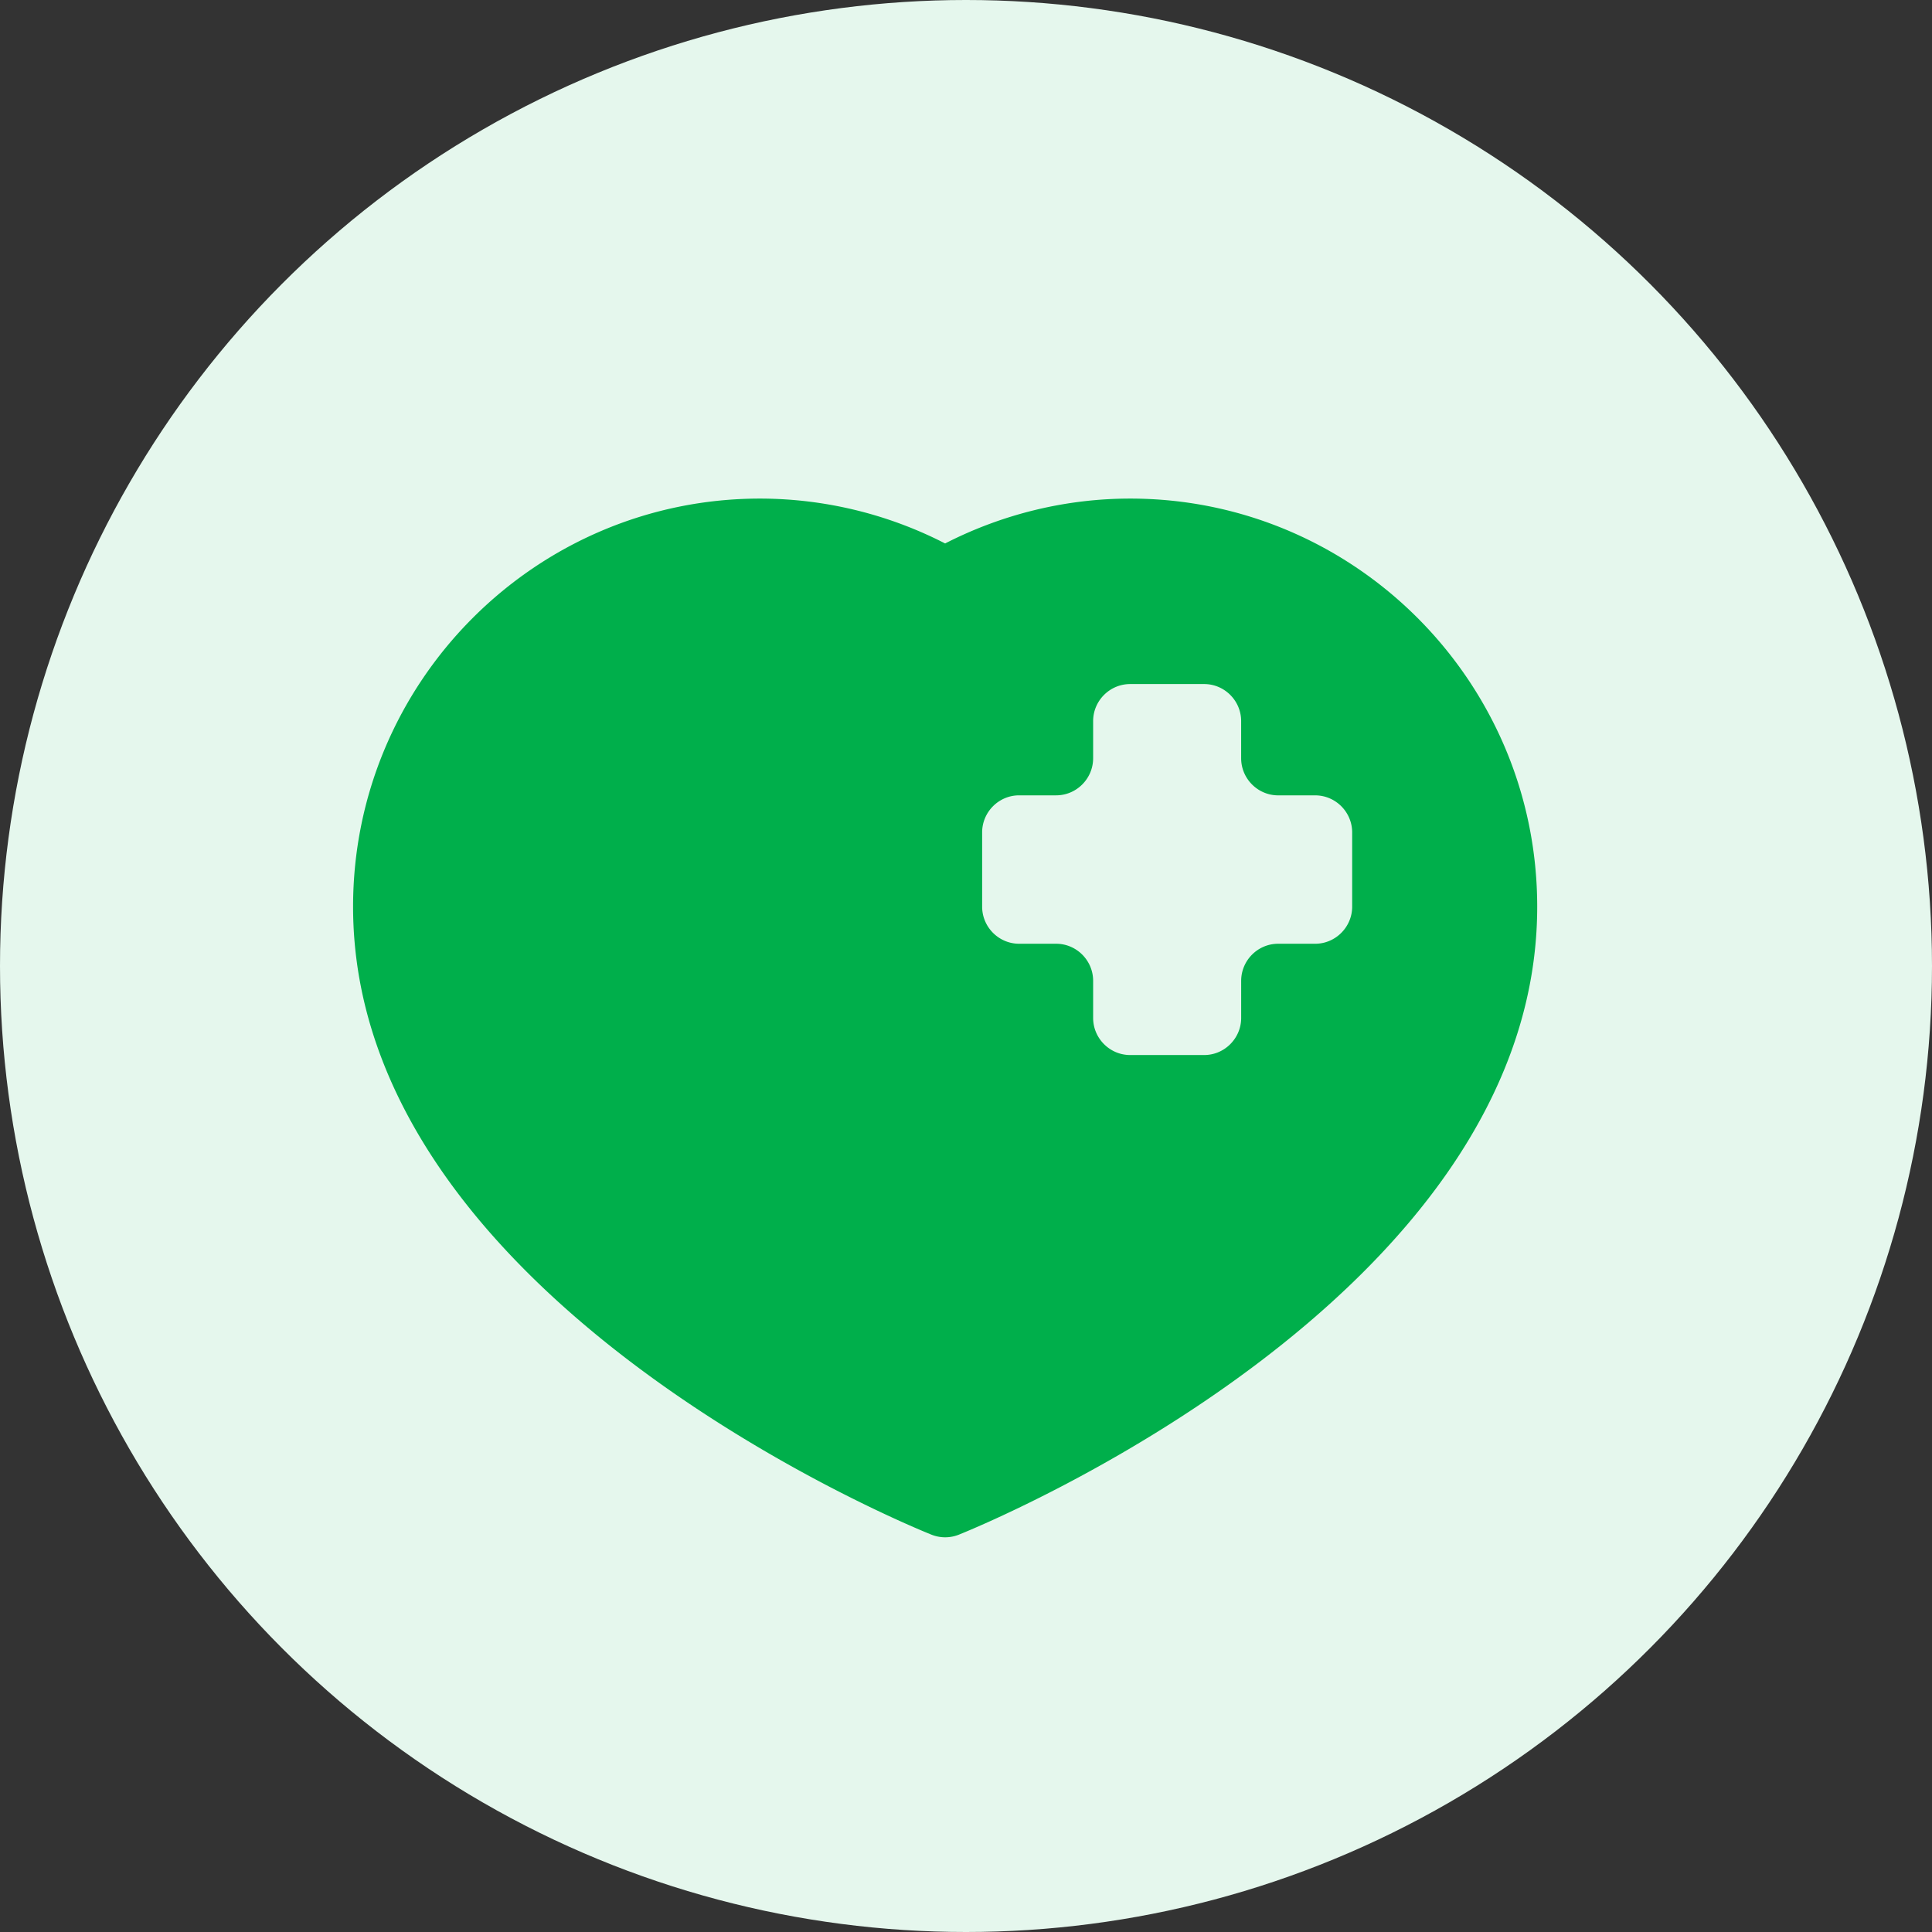 <svg xmlns="http://www.w3.org/2000/svg" width="93" height="93" viewBox="0 0 93 93">
    <rect x="0" y="0" width="93" height="93" fill="#333333" stroke="none"/>
    <g fill="none" fill-rule="evenodd">
        <circle cx="46.5" cy="46.5" r="46.5" fill="#E5F7ED"/>
        <path fill="#00AF4B" fill-rule="nonzero"
              d="M54.402 24c-3.089 0-6.148.746-8.907 2.16A19.54 19.54 0 0 0 36.59 24c-10.803 0-19.594 8.813-19.594 19.643 0 18.848 26.701 29.774 27.84 30.23a1.777 1.777 0 0 0 1.322 0c1.137-.456 27.838-11.382 27.838-30.23 0-10.83-8.79-19.643-19.593-19.643Zm10.687 19.643c0 .982-.802 1.786-1.781 1.786h-1.782c-.98 0-1.78.803-1.78 1.785V49c0 .982-.802 1.786-1.782 1.786h-3.562c-.98 0-1.782-.804-1.782-1.786v-1.786c0-.982-.801-1.785-1.781-1.785h-1.781c-.98 0-1.781-.804-1.781-1.786V40.07c0-.982.801-1.785 1.78-1.785h1.782c.98 0 1.781-.804 1.781-1.786v-1.786c0-.982.802-1.785 1.782-1.785h3.562c.98 0 1.781.803 1.781 1.785V36.5c0 .982.802 1.786 1.781 1.786h1.782c.98 0 1.781.803 1.781 1.785v3.572Z"/>
    </g>
</svg>
